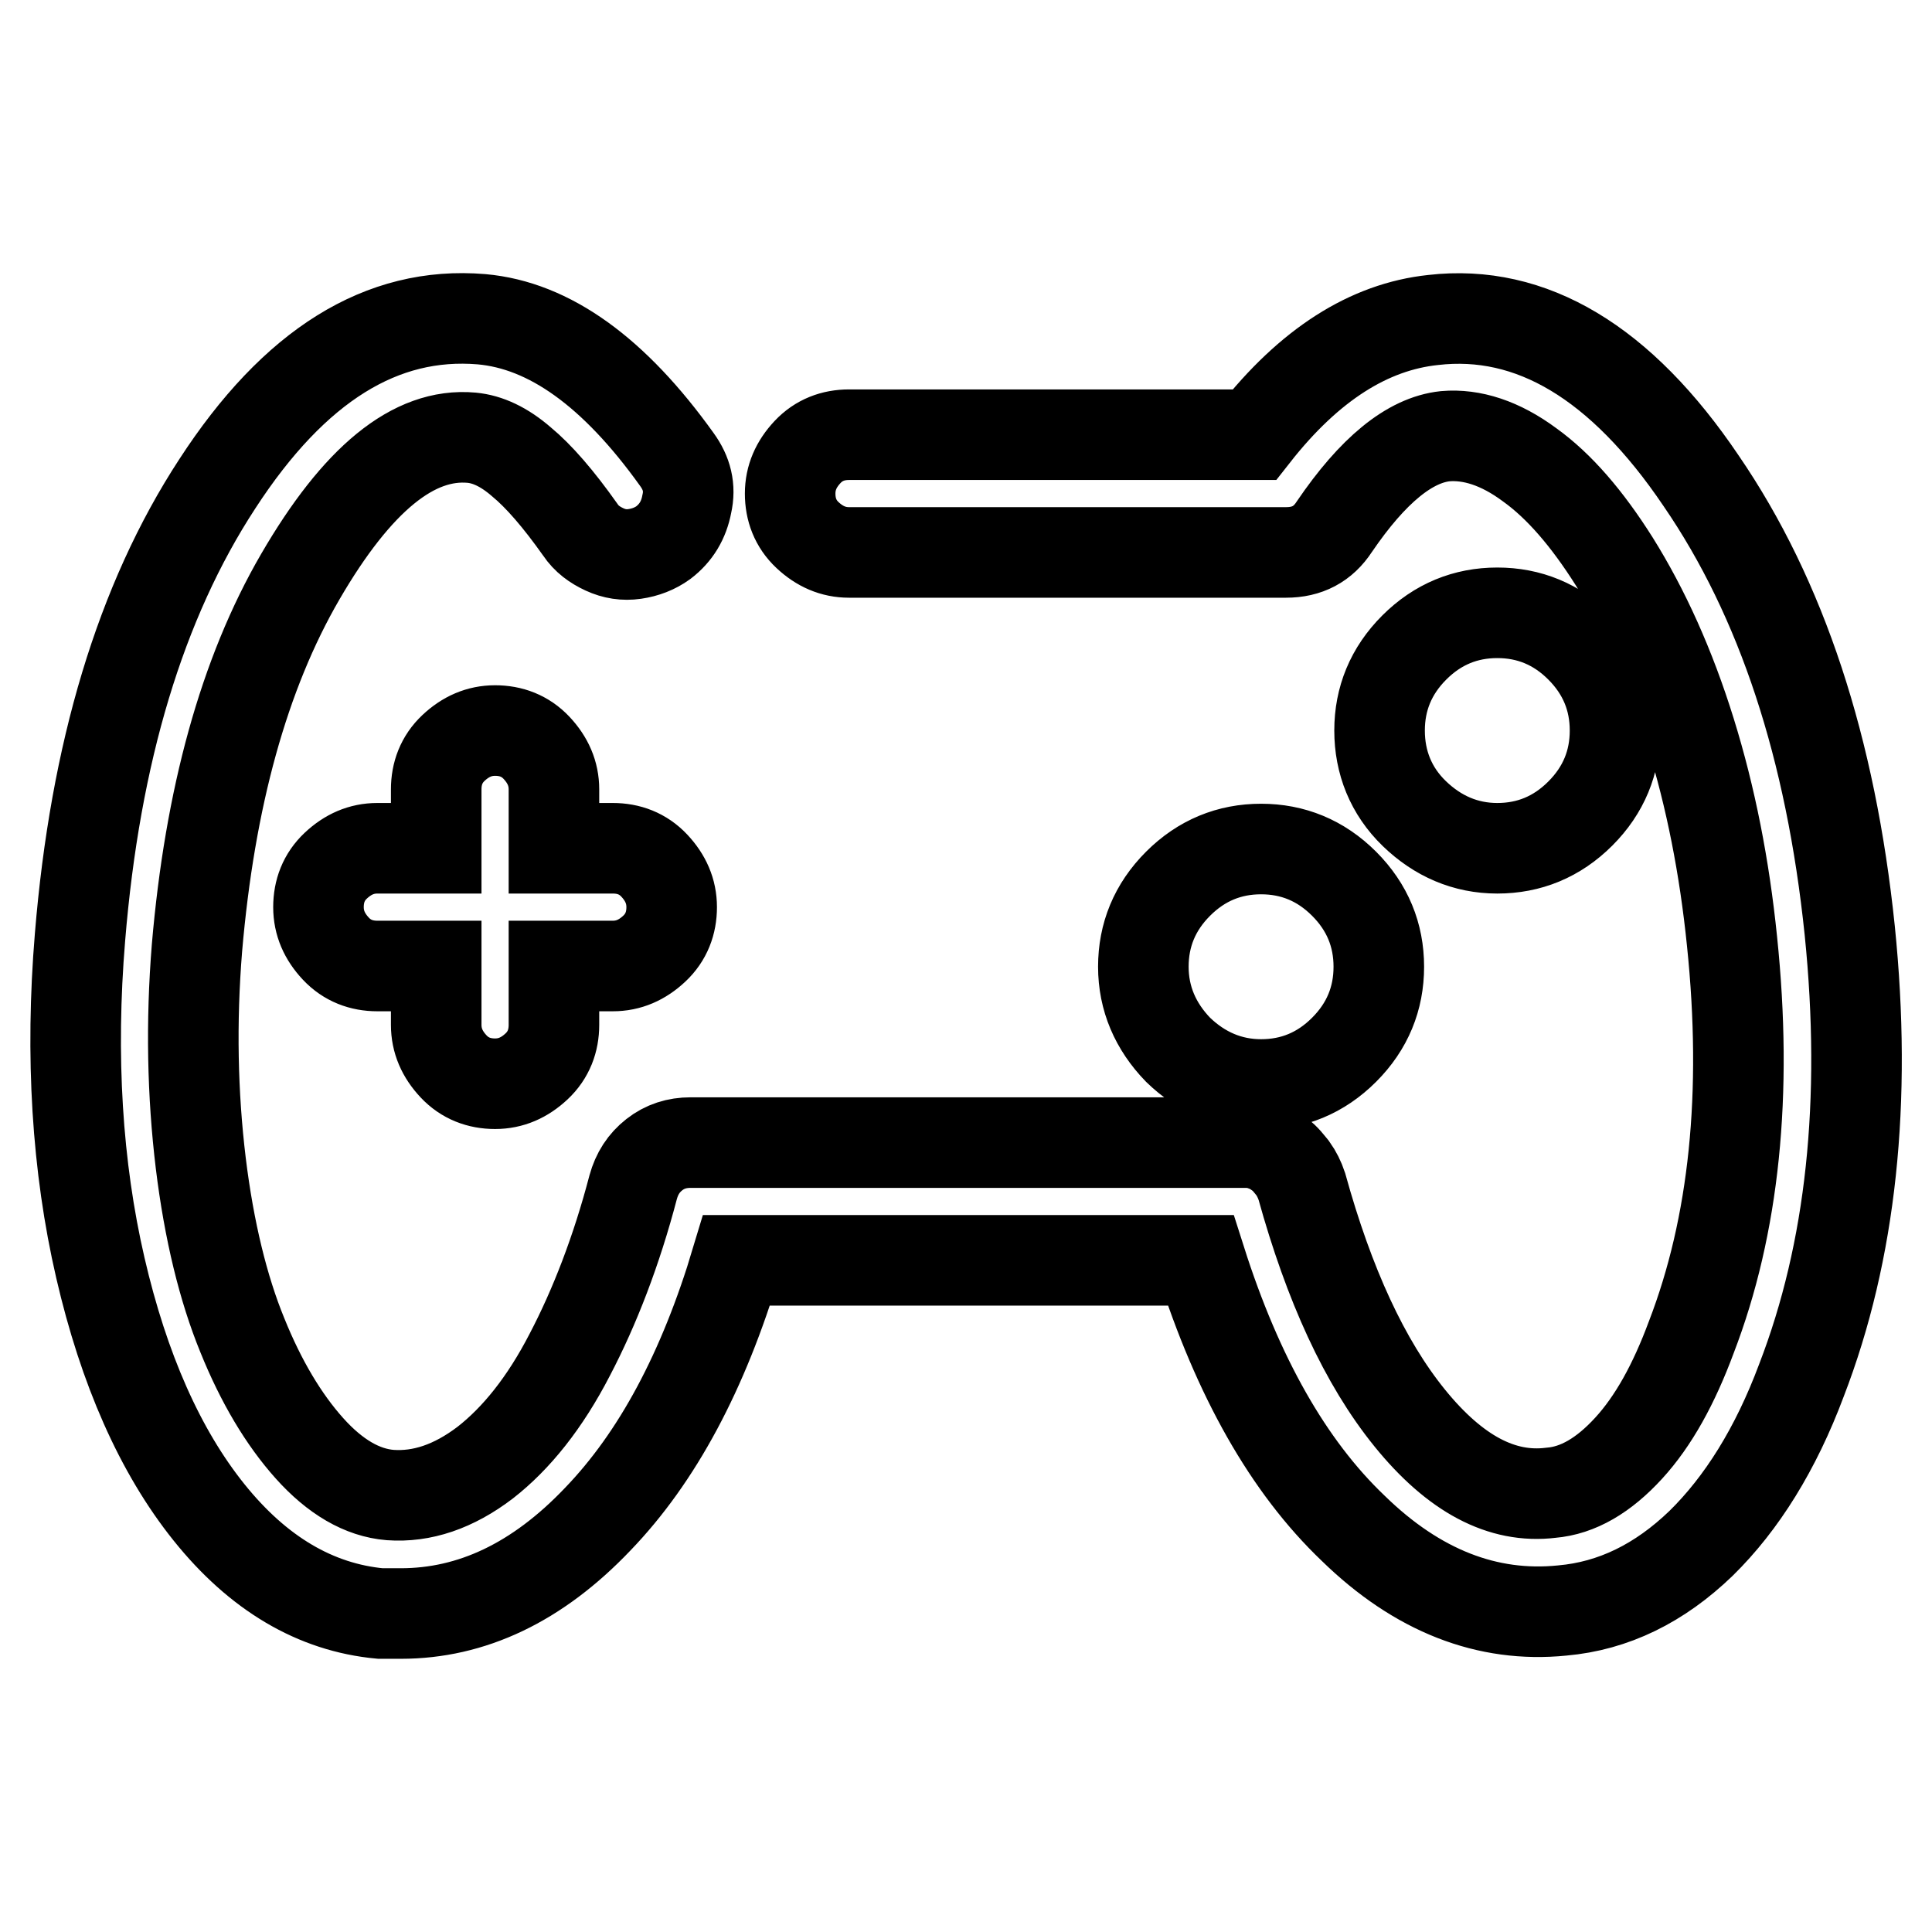 <?xml version="1.0" encoding="utf-8"?>
<!-- Svg Vector Icons : http://www.onlinewebfonts.com/icon -->
<!DOCTYPE svg PUBLIC "-//W3C//DTD SVG 1.1//EN" "http://www.w3.org/Graphics/SVG/1.1/DTD/svg11.dtd">
<svg version="1.1" xmlns="http://www.w3.org/2000/svg" xmlns:xlink="http://www.w3.org/1999/xlink" x="0px" y="0px" viewBox="0 0 256 256" enable-background="new 0 0 256 256" xml:space="preserve">
<g> <path stroke-width="12" fill-opacity="0" stroke="#000000"  d="M53.1,213.8h-2.7c-8.6-0.8-16.2-5.3-22.7-13.4S16.4,181.4,13.3,168s-4-28.1-2.7-43.8 c2-24.4,8-44.5,18.2-60.1C39,48.4,50.6,41.2,63.8,42.3c9,0.8,17.6,7,25.9,18.6c1.3,1.8,1.8,3.7,1.3,5.9c-0.4,2.1-1.4,3.8-3.1,5.1 c-1.1,0.8-2.4,1.3-3.8,1.5c-1.4,0.2-2.7,0-4-0.6s-2.4-1.4-3.2-2.6c-2.9-4.1-5.5-7.1-7.8-9c-2.3-2-4.5-3-6.6-3.2 c-7.7-0.7-15.2,5.5-22.7,18.4c-7.5,12.9-12,29.4-13.7,49.2c-0.8,9.9-0.6,19.4,0.5,28.5c1.1,9,3,16.7,5.5,22.8 c2.5,6.2,5.5,11.2,8.9,15c3.4,3.8,7,5.9,10.7,6.2c4.2,0.3,8.4-1.1,12.6-4.3c4.1-3.2,7.9-7.9,11.2-14.3c3.3-6.3,6.2-13.8,8.4-22.2 c0.5-1.8,1.4-3.2,2.8-4.3c1.4-1.1,3-1.6,4.8-1.6H165c0.8,0,1.6,0.1,2.4,0.4c0.8,0.2,1.5,0.7,2.2,1.2s1.2,1.2,1.7,1.8 c0.5,0.7,0.9,1.5,1.2,2.4c3.6,13,8.3,23.3,14.3,30.7s12.2,10.7,18.7,9.9c3.6-0.3,7-2.3,10.3-5.9c3.3-3.6,6-8.5,8.3-14.7 c5.7-14.8,7.5-32.3,5.4-52.5c-1-9.8-2.8-19-5.5-27.7c-2.7-8.7-6.1-16.2-10.1-22.6c-3.6-5.7-7.3-10-11.2-12.8 c-3.9-2.9-7.7-4.1-11.2-3.8c-4.7,0.5-9.6,4.5-14.7,12c-1.5,2.3-3.6,3.4-6.4,3.4h-57.9c-2.1,0-3.9-0.8-5.5-2.3s-2.3-3.4-2.3-5.5 c0-2.1,0.8-3.9,2.3-5.5s3.4-2.3,5.5-2.3h53.7c7.3-9.3,15.2-14.3,23.7-15.2c13-1.5,24.9,5.6,35.5,21.3 c10.7,15.6,17.2,35.5,19.7,59.6c2.3,22.6,0.2,42.5-6.4,59.6c-3.4,9.1-7.9,16.3-13.3,21.6c-5.5,5.3-11.6,8.3-18.4,8.9 c-9.9,1-19.2-2.6-27.7-10.9c-8.6-8.2-15.3-20.1-20.2-35.5H97.6c-4.4,14.7-10.5,26.1-18.4,34.3C71.2,209.7,62.5,213.8,53.1,213.8 L53.1,213.8z M81.2,112.4h-7.8v-7.8c0-2.1-0.8-3.9-2.3-5.5s-3.4-2.3-5.5-2.3c-2.1,0-3.9,0.8-5.5,2.3s-2.3,3.4-2.3,5.5v7.8h-7.8 c-2.1,0-3.9,0.8-5.5,2.3s-2.3,3.4-2.3,5.5s0.8,3.9,2.3,5.5s3.4,2.3,5.5,2.3h7.8v7.8c0,2.1,0.8,3.9,2.3,5.5s3.4,2.3,5.5,2.3 c2.1,0,3.9-0.8,5.5-2.3s2.3-3.4,2.3-5.5v-7.8h7.8c2.1,0,3.9-0.8,5.5-2.3s2.3-3.4,2.3-5.5s-0.8-3.9-2.3-5.5S83.3,112.4,81.2,112.4z  M182.8,96.8c0-4.2,1.5-7.9,4.6-11s6.8-4.6,11-4.6c4.2,0,7.9,1.5,11,4.6s4.6,6.8,4.6,11s-1.5,7.9-4.6,11s-6.8,4.6-11,4.6 c-4.2,0-7.9-1.6-11-4.6S182.8,101,182.8,96.8z M151.5,128.1c0-4.2,1.5-7.9,4.6-11s6.8-4.6,11-4.6s7.9,1.5,11,4.6s4.6,6.8,4.6,11 s-1.5,7.9-4.6,11c-3.1,3.1-6.8,4.6-11,4.6c-4.2,0-7.9-1.6-11-4.6C153.1,136,151.5,132.3,151.5,128.1z"/></g>
</svg>